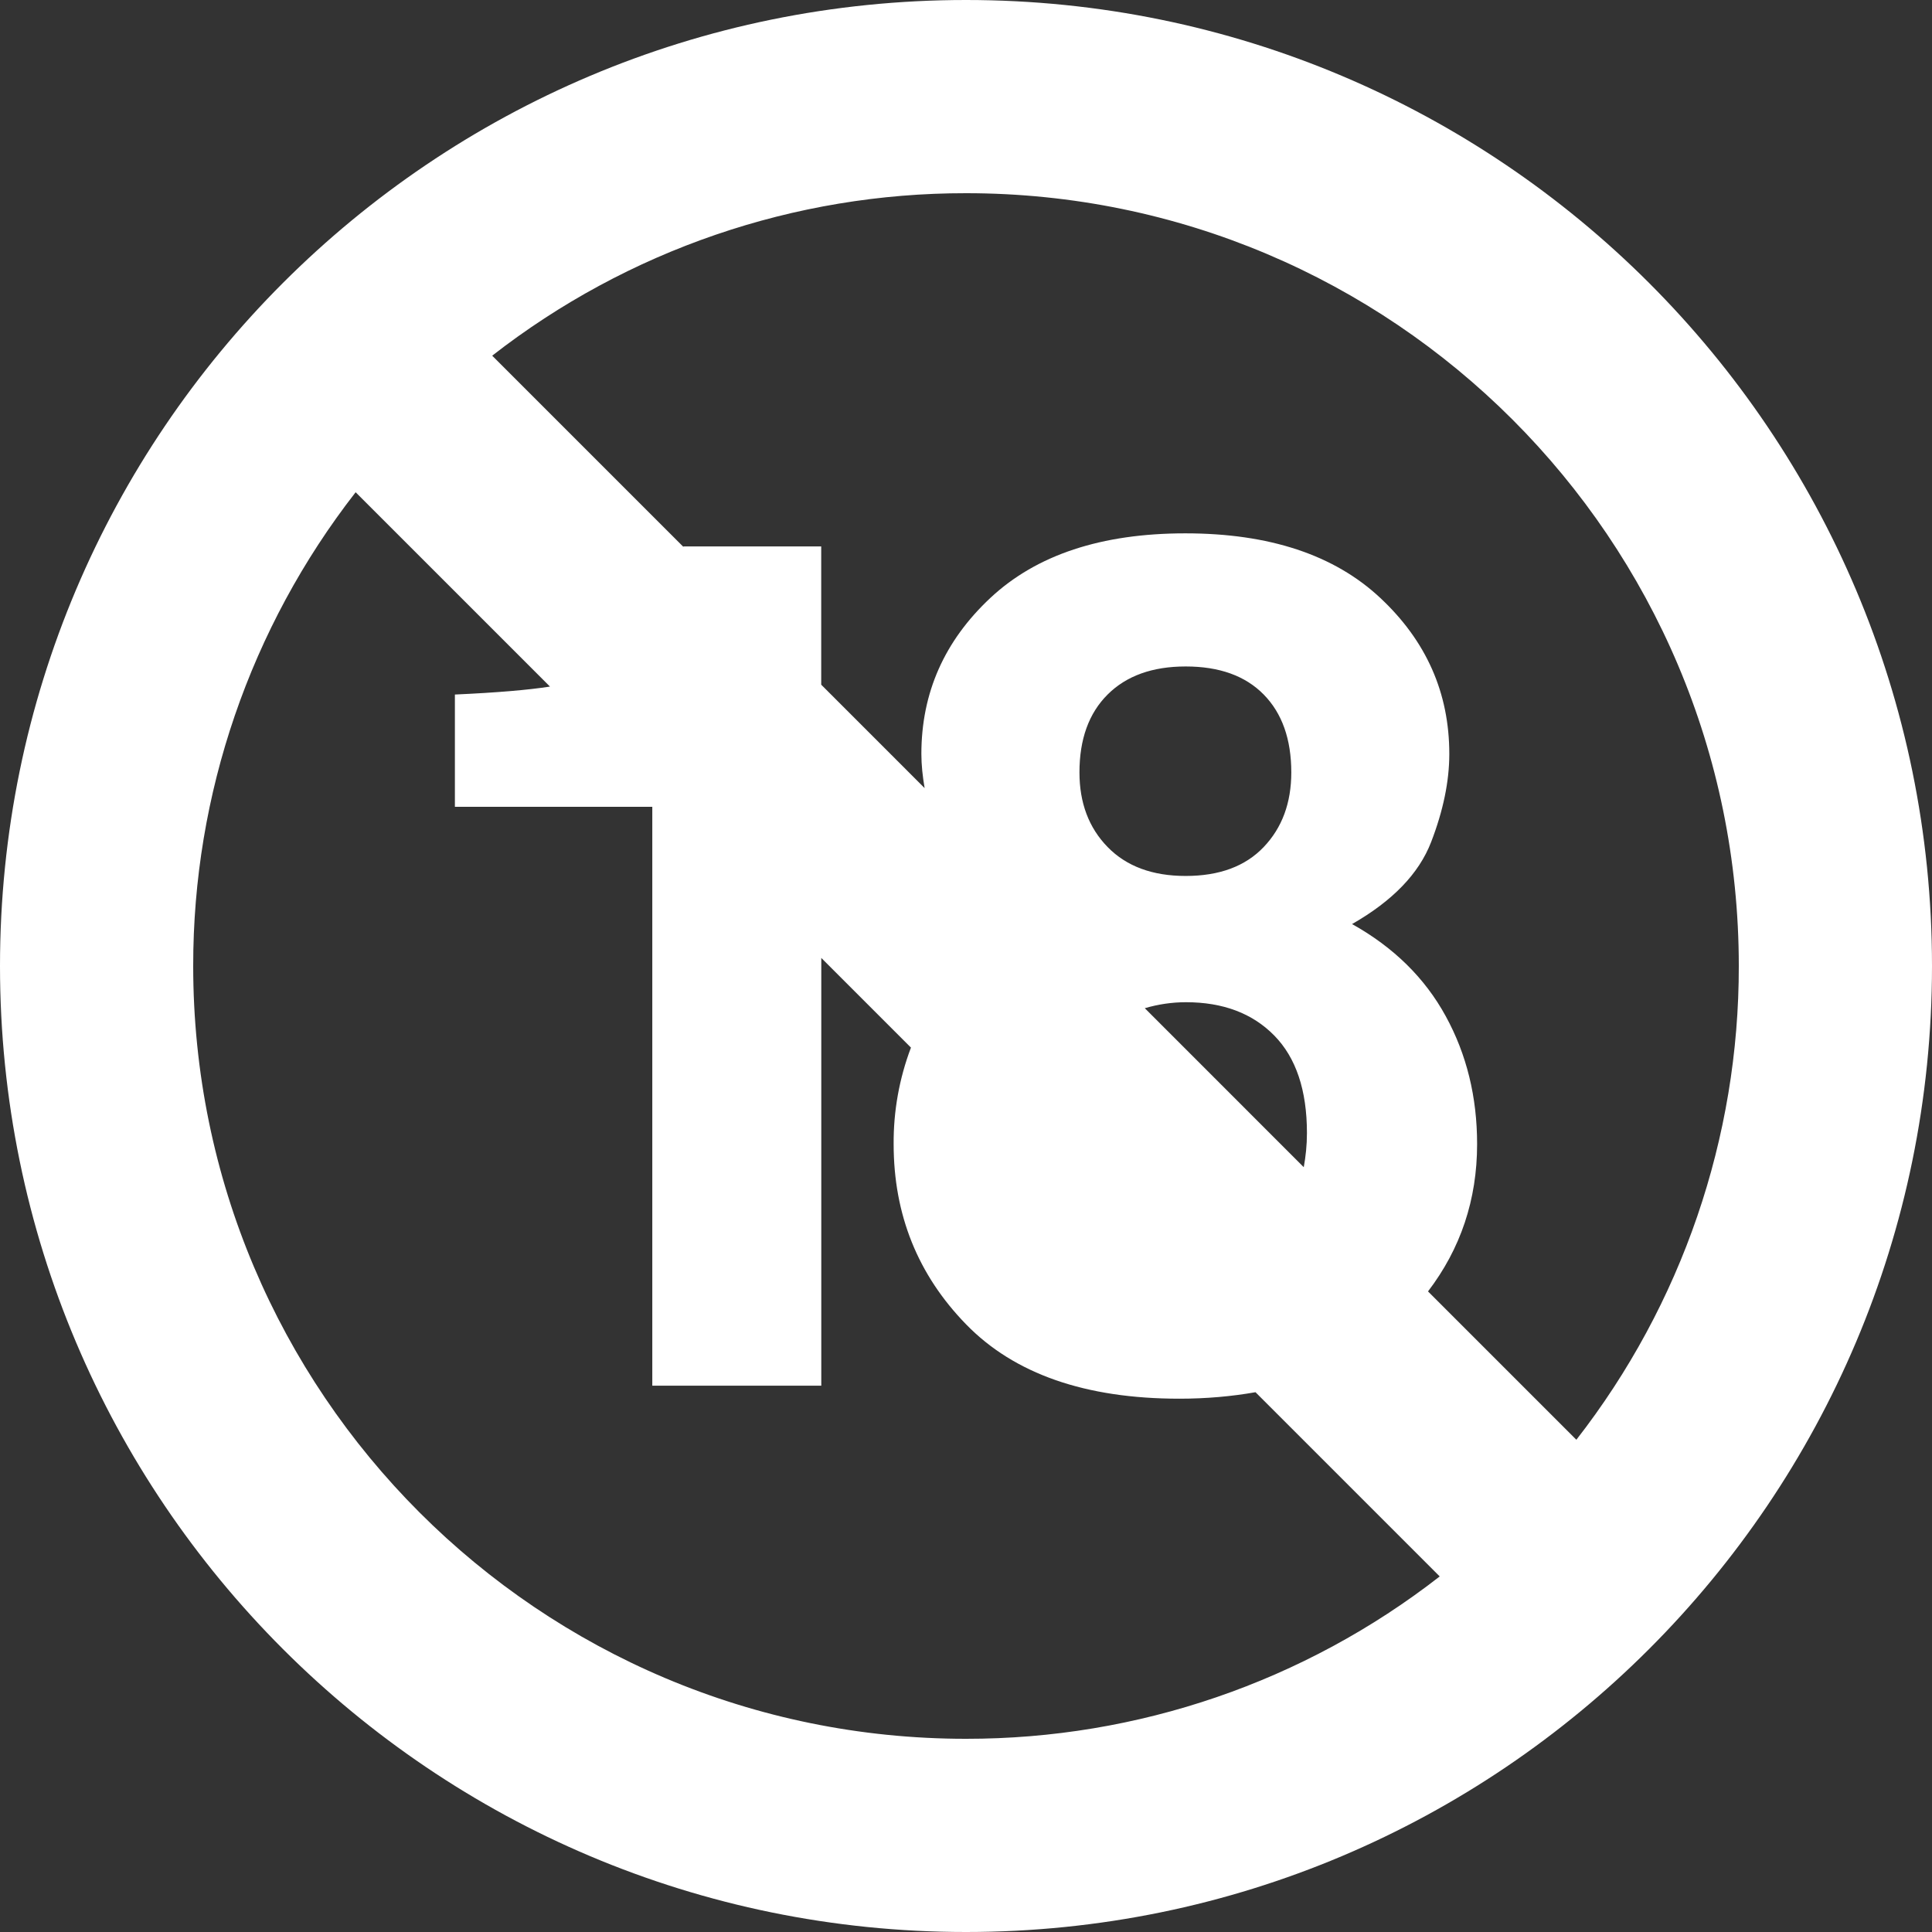 <svg width="51" height="51" viewBox="0 0 51 51" fill="none" xmlns="http://www.w3.org/2000/svg">
<rect x="0" y="0" width="51" height="51" fill="#333333" stroke="none"/>
<path d="M25.5 0C11.417 0 0 11.417 0 25.5C0 39.583 11.417 51 25.5 51C39.583 51 51 39.583 51 25.5C51 11.417 39.583 0 25.5 0ZM45.9 25.5C45.906 30.03 44.396 34.432 41.612 38.006L37.696 34.09C38.555 32.965 38.992 31.671 38.992 30.201C38.992 28.957 38.716 27.832 38.163 26.823C37.611 25.814 36.786 25.004 35.691 24.393C36.762 23.781 37.456 23.061 37.777 22.231C38.098 21.4 38.258 20.624 38.258 19.901C38.258 18.291 37.651 16.919 36.435 15.783C35.221 14.647 33.506 14.079 31.29 14.079C29.074 14.079 27.359 14.647 26.144 15.783C24.929 16.919 24.322 18.291 24.322 19.901C24.322 20.193 24.355 20.494 24.408 20.804L21.678 18.074V14.424H18.042C18.042 14.428 18.041 14.432 18.04 14.436L12.993 9.389C16.567 6.604 20.969 5.095 25.5 5.1C36.767 5.1 45.9 14.233 45.9 25.5ZM28.495 20.389C28.495 19.514 28.742 18.828 29.238 18.334C29.734 17.84 30.42 17.593 31.299 17.593C32.188 17.593 32.874 17.84 33.359 18.334C33.844 18.828 34.087 19.514 34.087 20.389C34.087 21.194 33.844 21.851 33.359 22.359C32.874 22.869 32.188 23.123 31.299 23.123C30.42 23.123 29.734 22.868 29.238 22.359C28.742 21.851 28.495 21.195 28.495 20.389ZM31.306 26.456C32.284 26.456 33.061 26.749 33.636 27.334C34.212 27.92 34.5 28.779 34.5 29.909C34.5 30.233 34.467 30.529 34.416 30.811L30.22 26.614C30.573 26.51 30.939 26.456 31.306 26.456ZM5.1 25.5C5.095 20.97 6.604 16.568 9.388 12.994L14.518 18.124C13.947 18.213 13.119 18.284 12.008 18.334V21.298H17.219V36.578H21.68V25.287L24.047 27.654C23.739 28.467 23.584 29.33 23.59 30.2C23.59 32.064 24.227 33.65 25.503 34.96C26.776 36.268 28.653 36.922 31.131 36.922C31.849 36.922 32.517 36.861 33.142 36.751L38.005 41.614C34.431 44.397 30.03 45.905 25.5 45.9C14.233 45.9 5.1 36.768 5.1 25.5Z" fill="white"/>
</svg>

